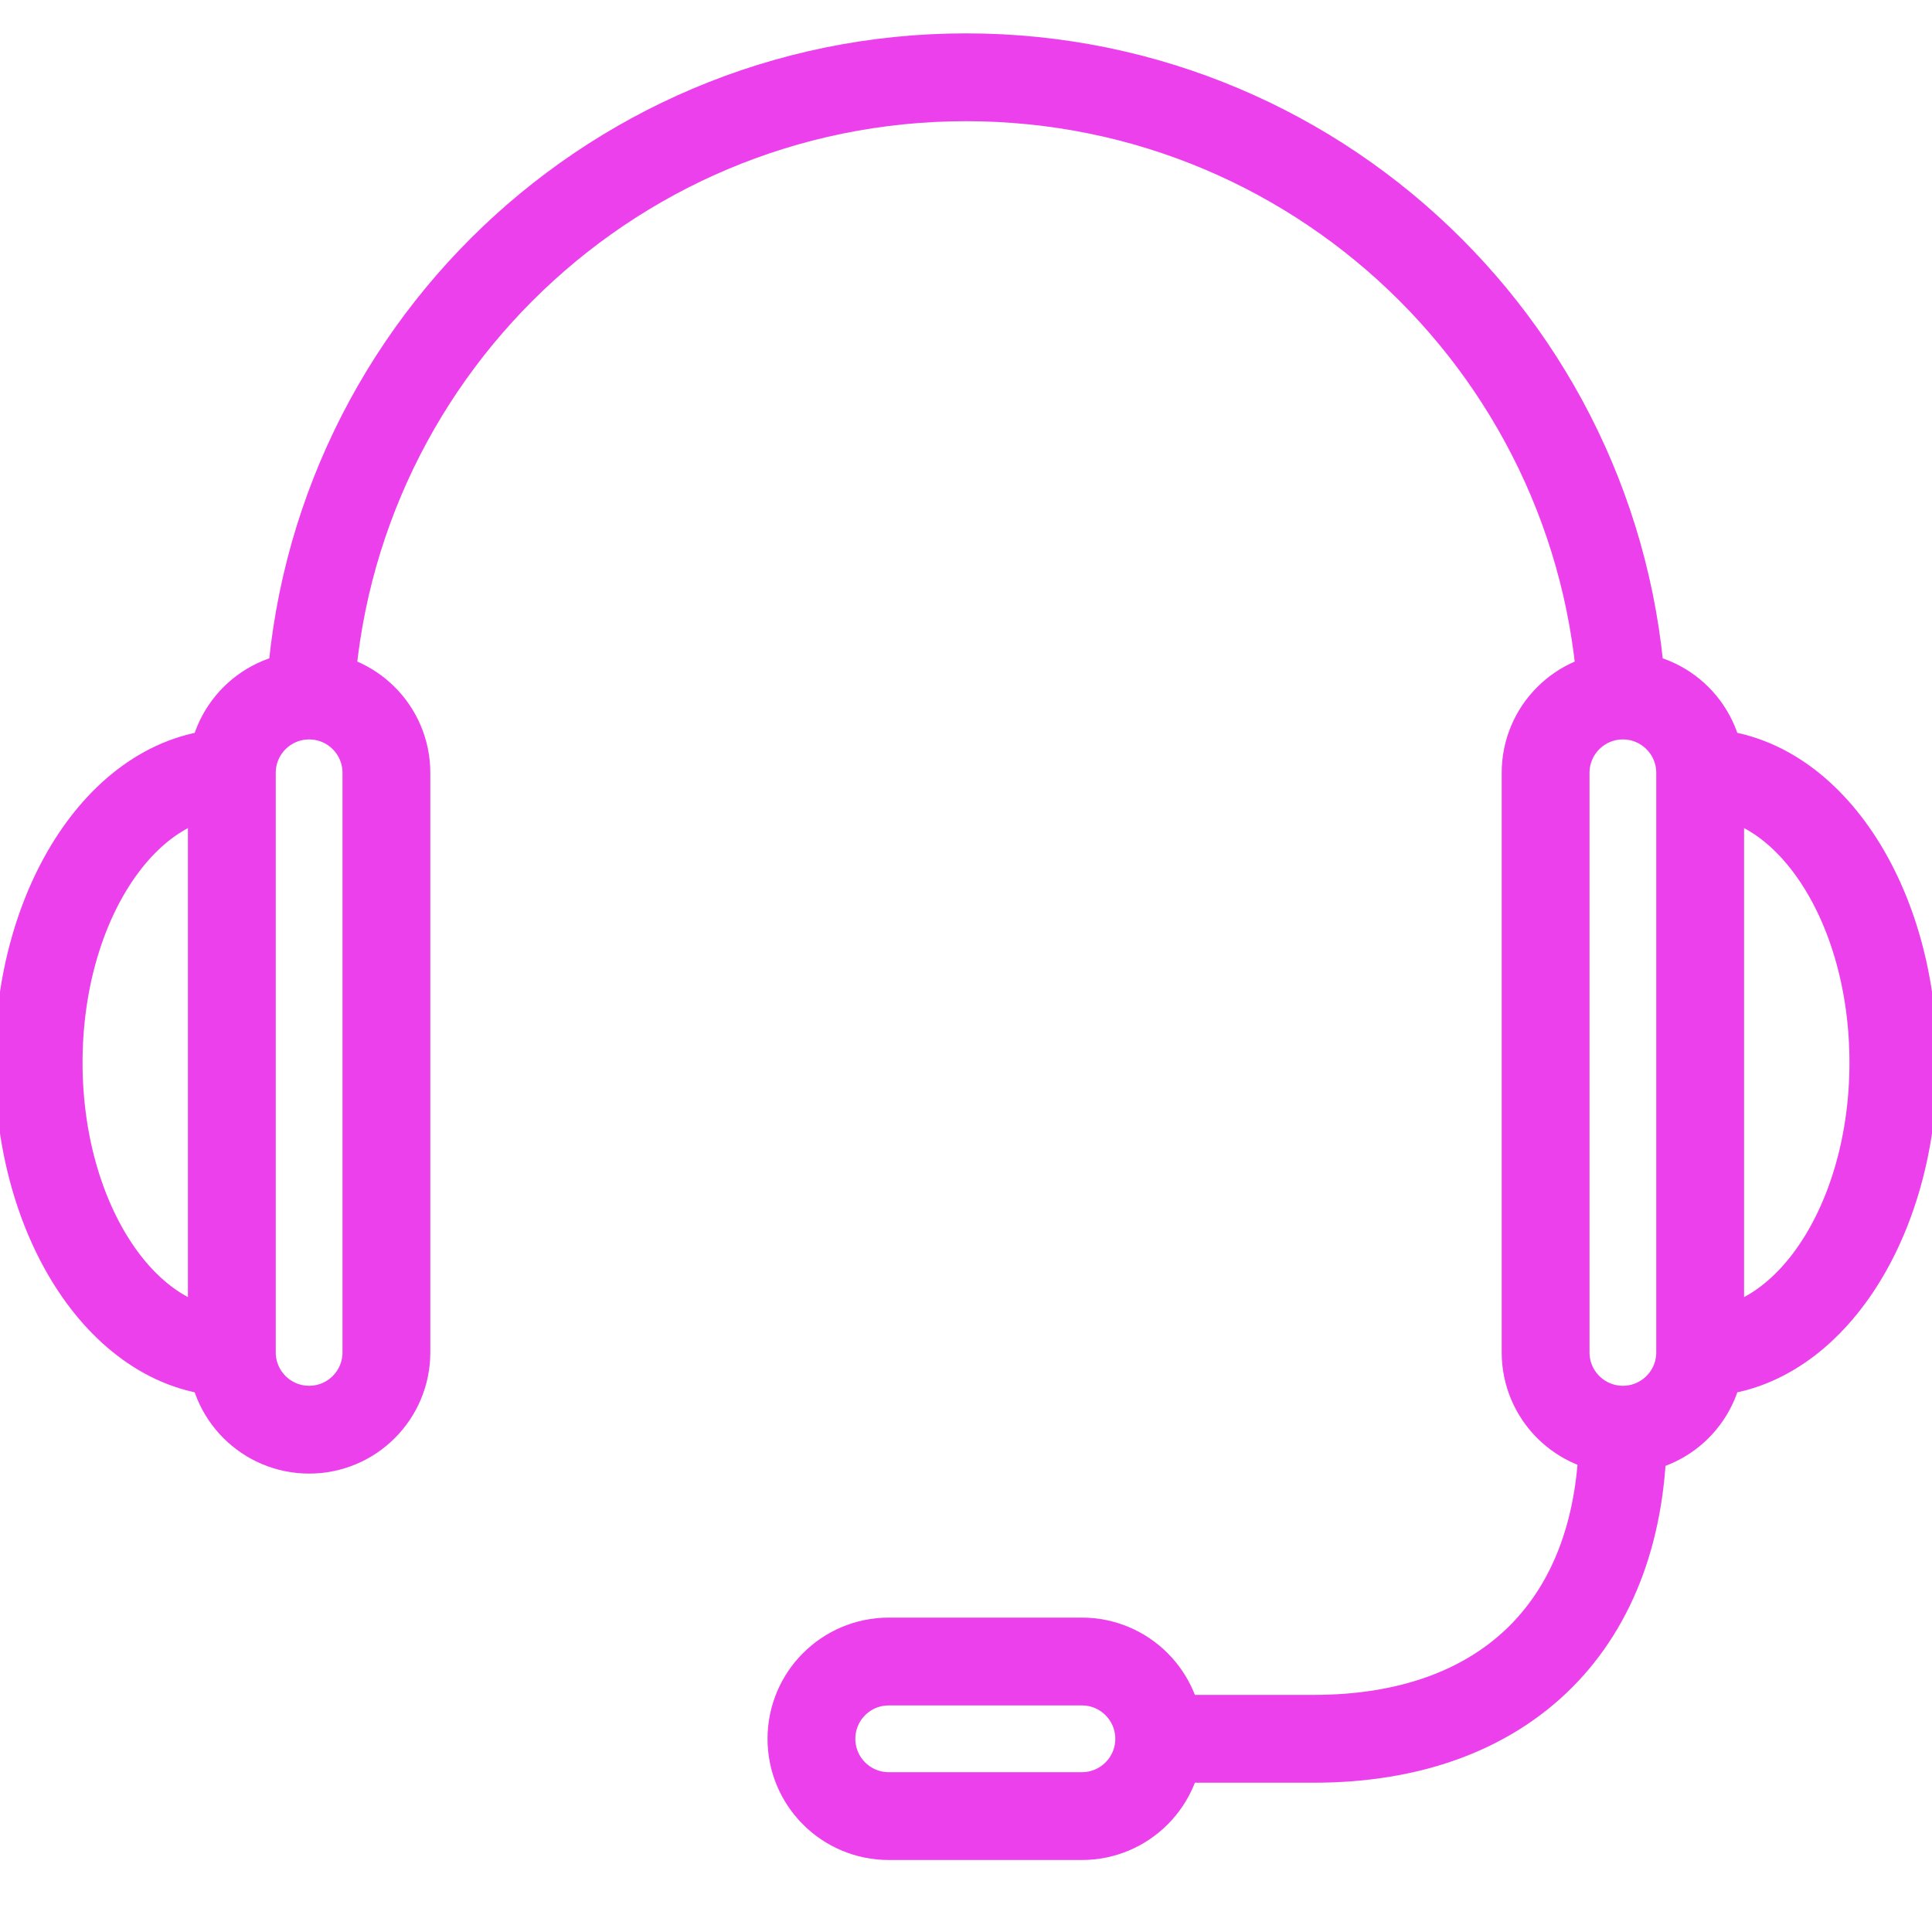 <?xml version="1.0" encoding="UTF-8"?>
<svg xmlns="http://www.w3.org/2000/svg" width="44" height="44" viewBox="0 0 44 44" fill="none">
  <g clip-path="url(#clip0_2008_735)">
    <path d="M38.72 17.6C38.72 16.629 37.931 15.84 36.96 15.84C35.988 15.84 35.2 16.629 35.2 17.6C35.2 18.019 35.2 30.381 35.2 30.8C35.2 31.772 35.988 32.56 36.96 32.56C37.931 32.56 38.72 31.772 38.72 30.8C38.72 30.381 38.72 18.019 38.72 17.6Z" stroke="#EC40EC" stroke-width="2" stroke-miterlimit="10"></path>
    <path d="M24.64 41.36C25.611 41.36 26.4 40.572 26.4 39.6C26.4 38.629 25.611 37.84 24.64 37.84C24.221 37.84 20.659 37.84 20.24 37.84C19.268 37.84 18.48 38.629 18.48 39.6C18.48 40.572 19.268 41.36 20.24 41.36C20.659 41.36 24.221 41.36 24.64 41.36Z" stroke="#EC40EC" stroke-width="2" stroke-miterlimit="10"></path>
    <path d="M7.04 16.72C7.04 8.458 13.738 1.76 22 1.76C30.262 1.76 36.96 8.458 36.96 16.72" stroke="#EC40EC" stroke-width="2" stroke-miterlimit="10"></path>
    <path d="M38.72 17.6C41.151 17.6 43.12 20.554 43.12 24.2C43.12 27.844 41.151 30.8 38.72 30.8" stroke="#EC40EC" stroke-width="2" stroke-miterlimit="10"></path>
    <path d="M5.28 17.6C5.28 16.629 6.069 15.84 7.04 15.84C8.012 15.84 8.8 16.629 8.8 17.6C8.8 18.019 8.8 30.381 8.8 30.8C8.8 31.772 8.012 32.56 7.04 32.56C6.069 32.56 5.28 31.772 5.28 30.8C5.28 30.381 5.28 18.019 5.28 17.6Z" stroke="#EC40EC" stroke-width="2" stroke-miterlimit="10"></path>
    <path d="M5.28 17.6C2.85 17.6 0.88 20.554 0.88 24.2C0.88 27.844 2.85 30.8 5.28 30.8" stroke="#EC40EC" stroke-width="2" stroke-miterlimit="10"></path>
    <path d="M36.96 32.56C36.96 36.96 34.32 39.6 29.92 39.6H26.4" stroke="#EC40EC" stroke-width="2" stroke-miterlimit="10"></path>
  </g>
  <defs>
    <clipPath id="clip0_2008_735">
      <rect width="44" height="44" fill="white"></rect>
    </clipPath>
  </defs>
</svg>
